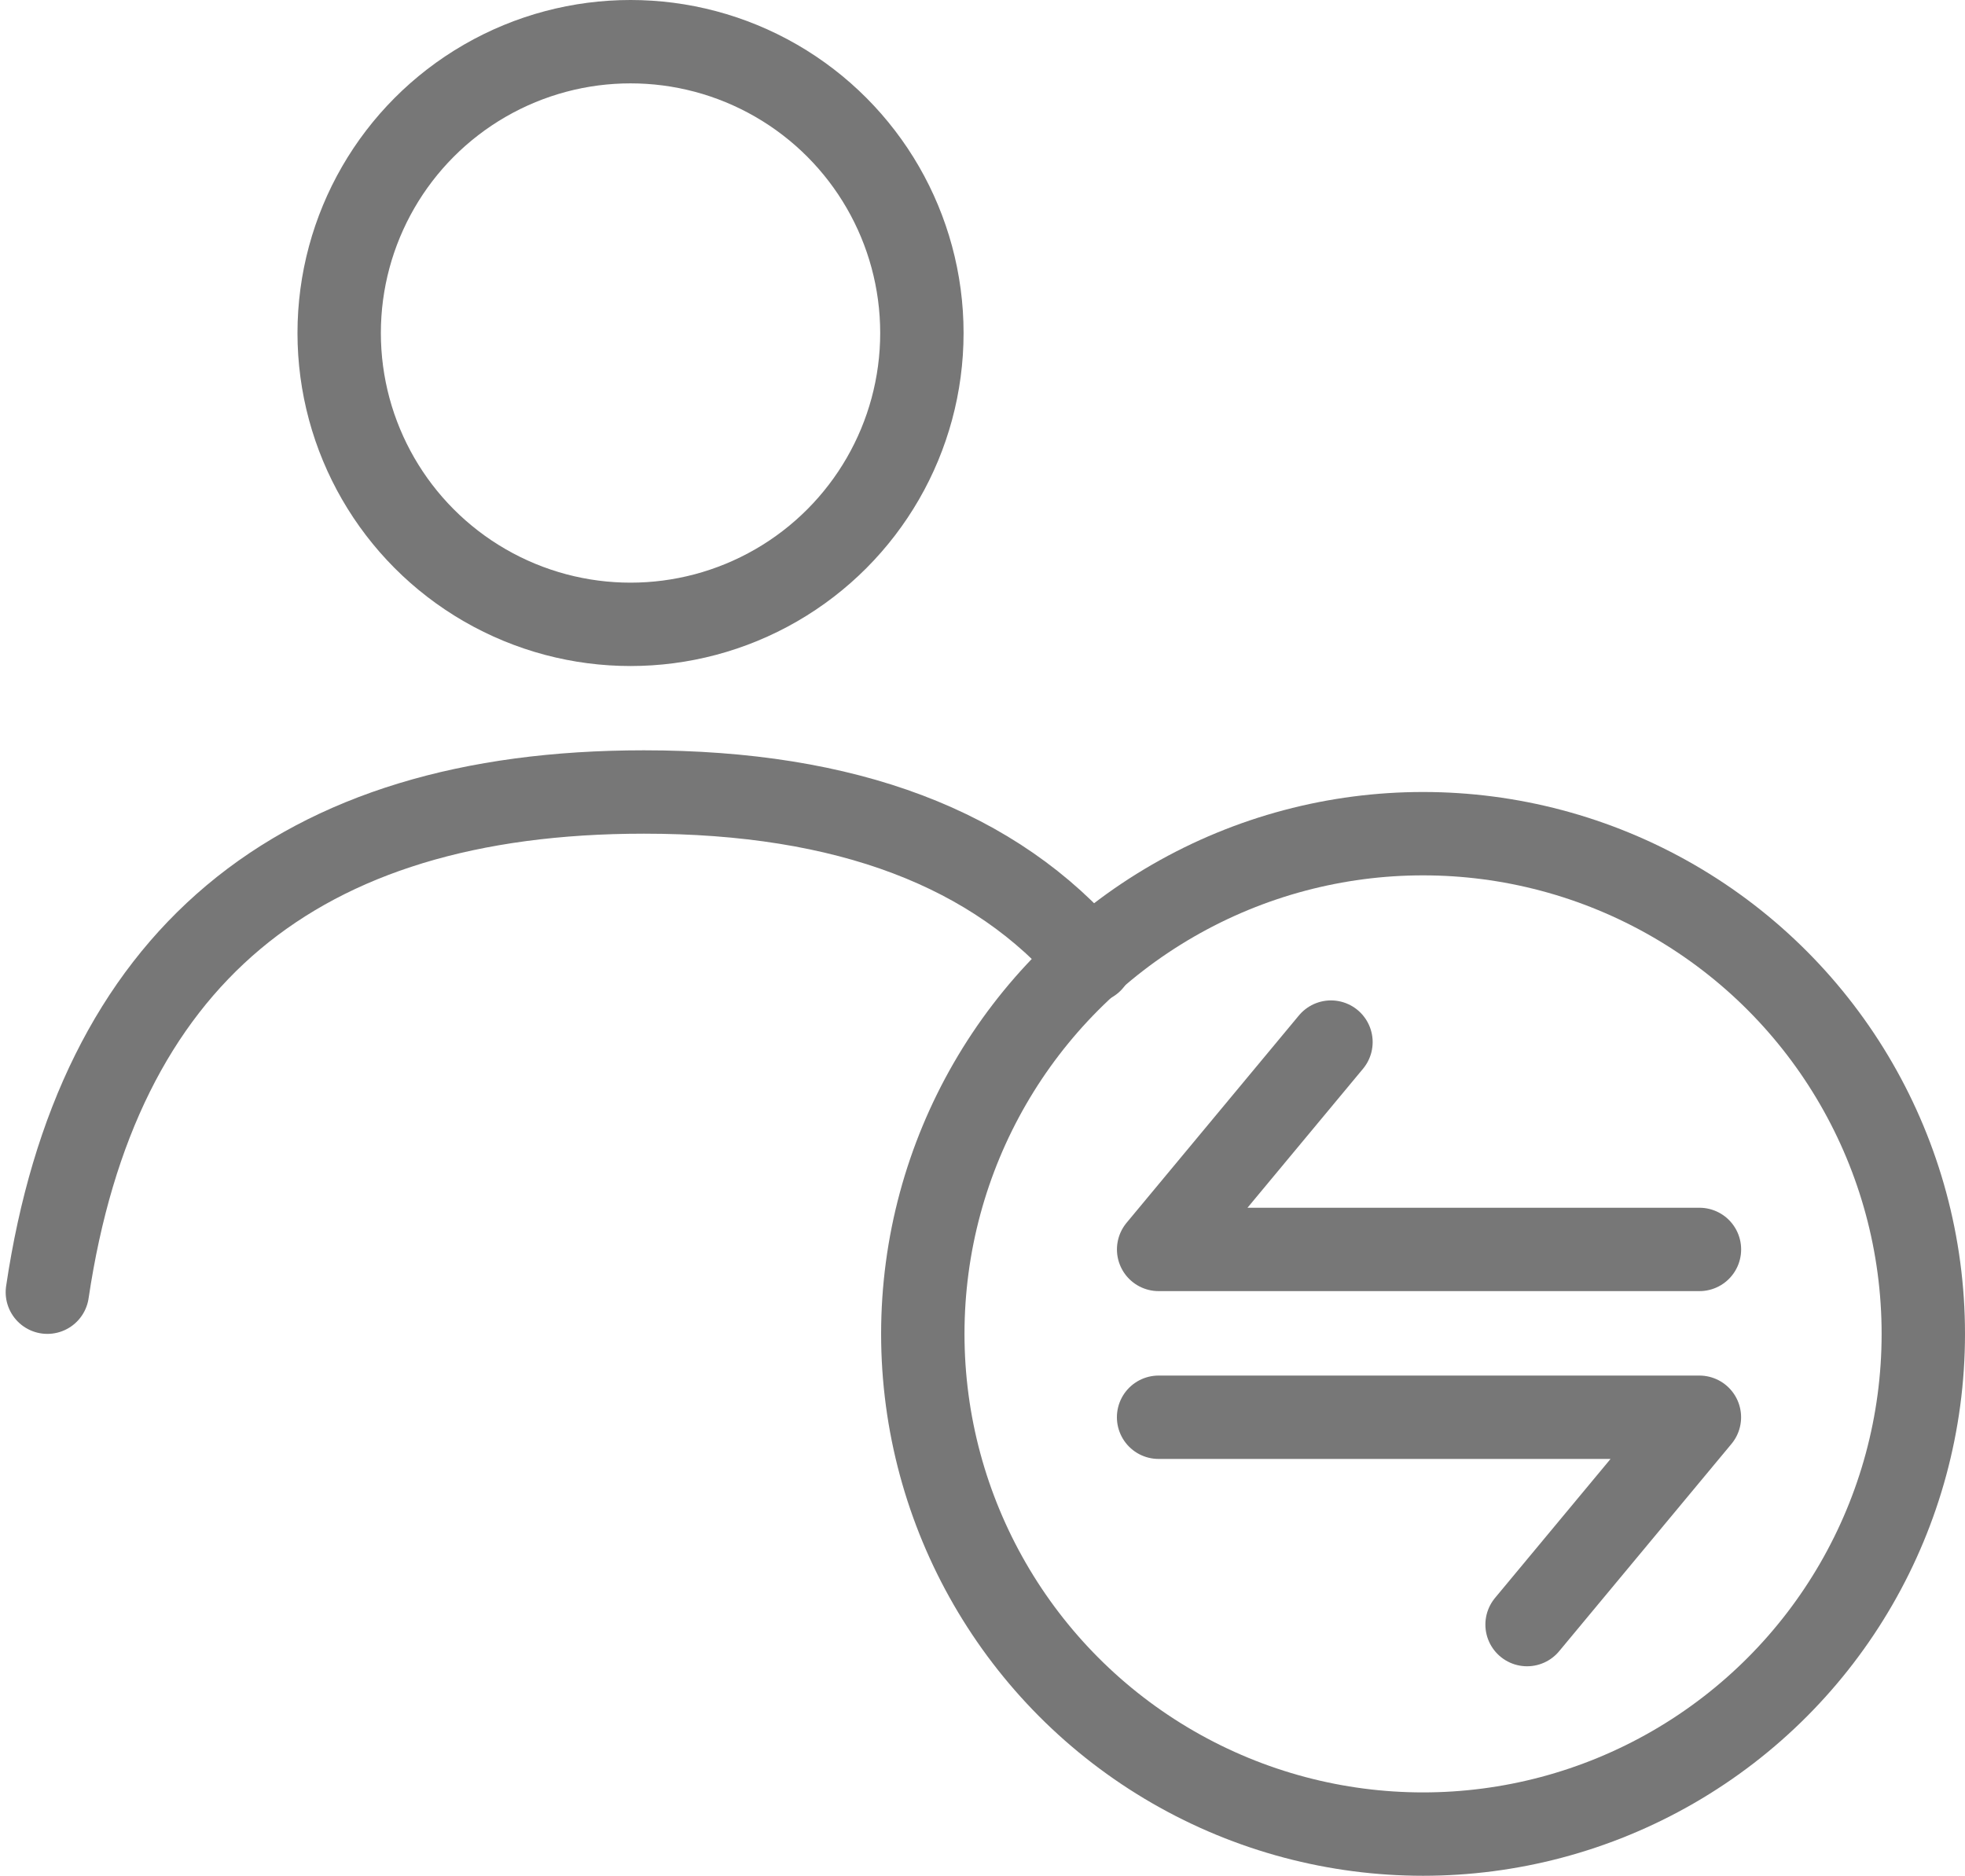 <svg xmlns="http://www.w3.org/2000/svg" width="47.136" height="45" viewBox="0 0 47.136 45"><g id="Symbols" transform="translate(0.136)"><g id="tabbar_cs" transform="translate(-894 -124)"><g id="Group-2" transform="translate(895 124)"><circle id="Oval" cx="6.989" cy="6.989" r="6.989" transform="translate(7 1)" fill="none" stroke="#777" stroke-width="2"></circle><path id="Path-19-Copy" d="M0,31Q1.782,19,14.31,19q7.286,0,10.728,4.059" fill="none" stroke="#777" stroke-linecap="round" stroke-linejoin="round" stroke-width="2" fill-rule="evenodd"></path><circle id="Oval-2" data-name="Oval" cx="12" cy="12" r="12" transform="translate(21 20)" fill="none" stroke="#777" stroke-width="2"></circle><path id="Path-37" d="M30.791,25l-4.134,4.974H39.63" fill="none" stroke="#777" stroke-linecap="round" stroke-linejoin="round" stroke-width="2" fill-rule="evenodd"></path><path id="Path-37-Copy" d="M30.791,34l-4.134,4.974H39.63" transform="translate(66.286 72.974) rotate(180)" fill="none" stroke="#777" stroke-linecap="round" stroke-linejoin="round" stroke-width="2" fill-rule="evenodd"></path></g></g></g></svg>